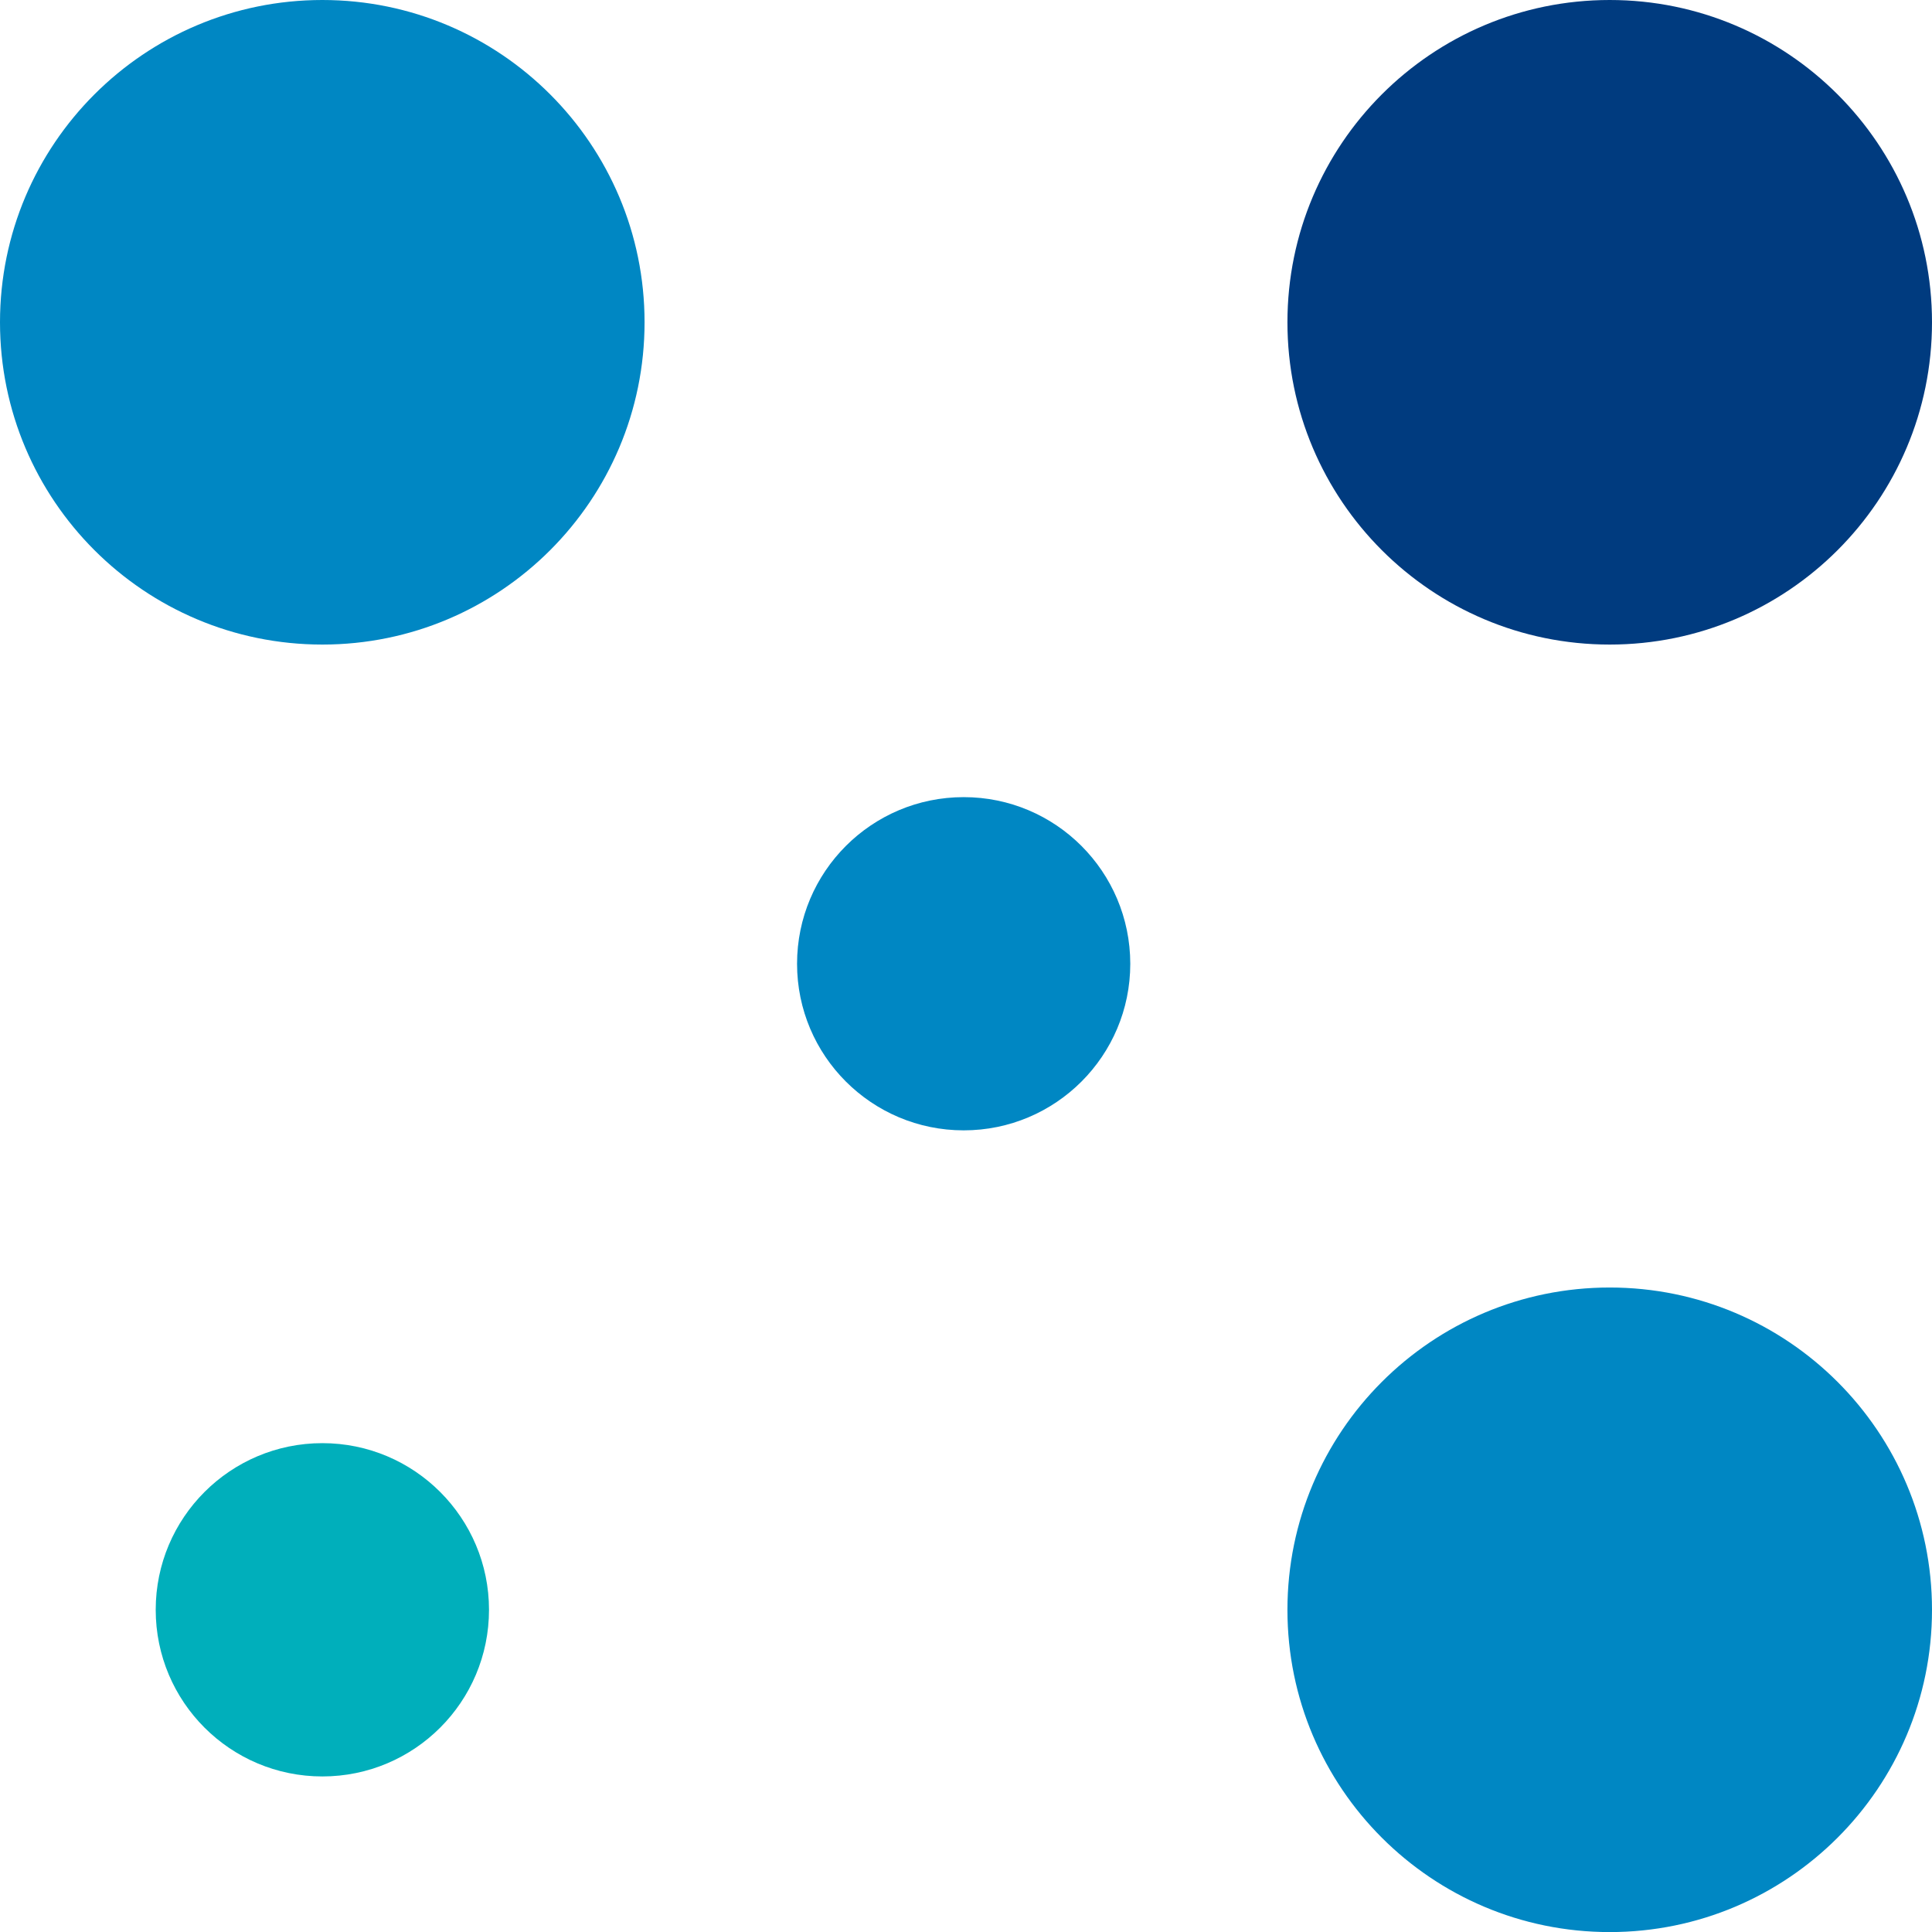 <?xml version="1.0" encoding="utf-8"?>
<!-- Generator: Adobe Illustrator 13.0.0, SVG Export Plug-In . SVG Version: 6.00 Build 14948)  -->
<!DOCTYPE svg PUBLIC "-//W3C//DTD SVG 1.1//EN" "http://www.w3.org/Graphics/SVG/1.1/DTD/svg11.dtd">
<svg version="1.1" id="Vrstva_1" xmlns="http://www.w3.org/2000/svg" xmlns:xlink="http://www.w3.org/1999/xlink" x="0px" y="0px"
	 width="25.262px" height="25.263px" viewBox="0 0 25.262 25.263" enable-background="new 0 0 25.262 25.263" xml:space="preserve">
<path fill="#0087C3" d="M4.215,0c2.327,0,4.213,1.887,4.213,4.214c0,2.327-1.886,4.214-4.213,4.214C1.887,8.428,0,6.541,0,4.214
	C0,1.887,1.887,0,4.215,0"/>
<path fill="#003B7F" d="M21.048,0c2.327,0,4.214,1.887,4.214,4.214c0,2.327-1.887,4.214-4.214,4.214
	c-2.328,0-4.214-1.887-4.214-4.214C16.834,1.887,18.72,0,21.048,0"/>
<path fill="#00AFBB" d="M4.215,18.87c-1.203,0-2.179,0.976-2.179,2.179c0,1.204,0.976,2.179,2.179,2.179s2.179-0.975,2.179-2.179
	C6.394,19.846,5.418,18.87,4.215,18.87"/>
<path fill="#0087C3" d="M21.048,16.835c2.327,0,4.214,1.887,4.214,4.215c0,2.326-1.887,4.213-4.214,4.213
	c-2.328,0-4.214-1.887-4.214-4.213C16.834,18.722,18.72,16.835,21.048,16.835"/>
<path fill="#0087C3" d="M12.601,10.423c-1.203,0-2.179,0.975-2.179,2.179c0,1.203,0.976,2.178,2.179,2.178s2.178-0.975,2.178-2.178
	C14.778,11.398,13.804,10.423,12.601,10.423"/>
</svg>
